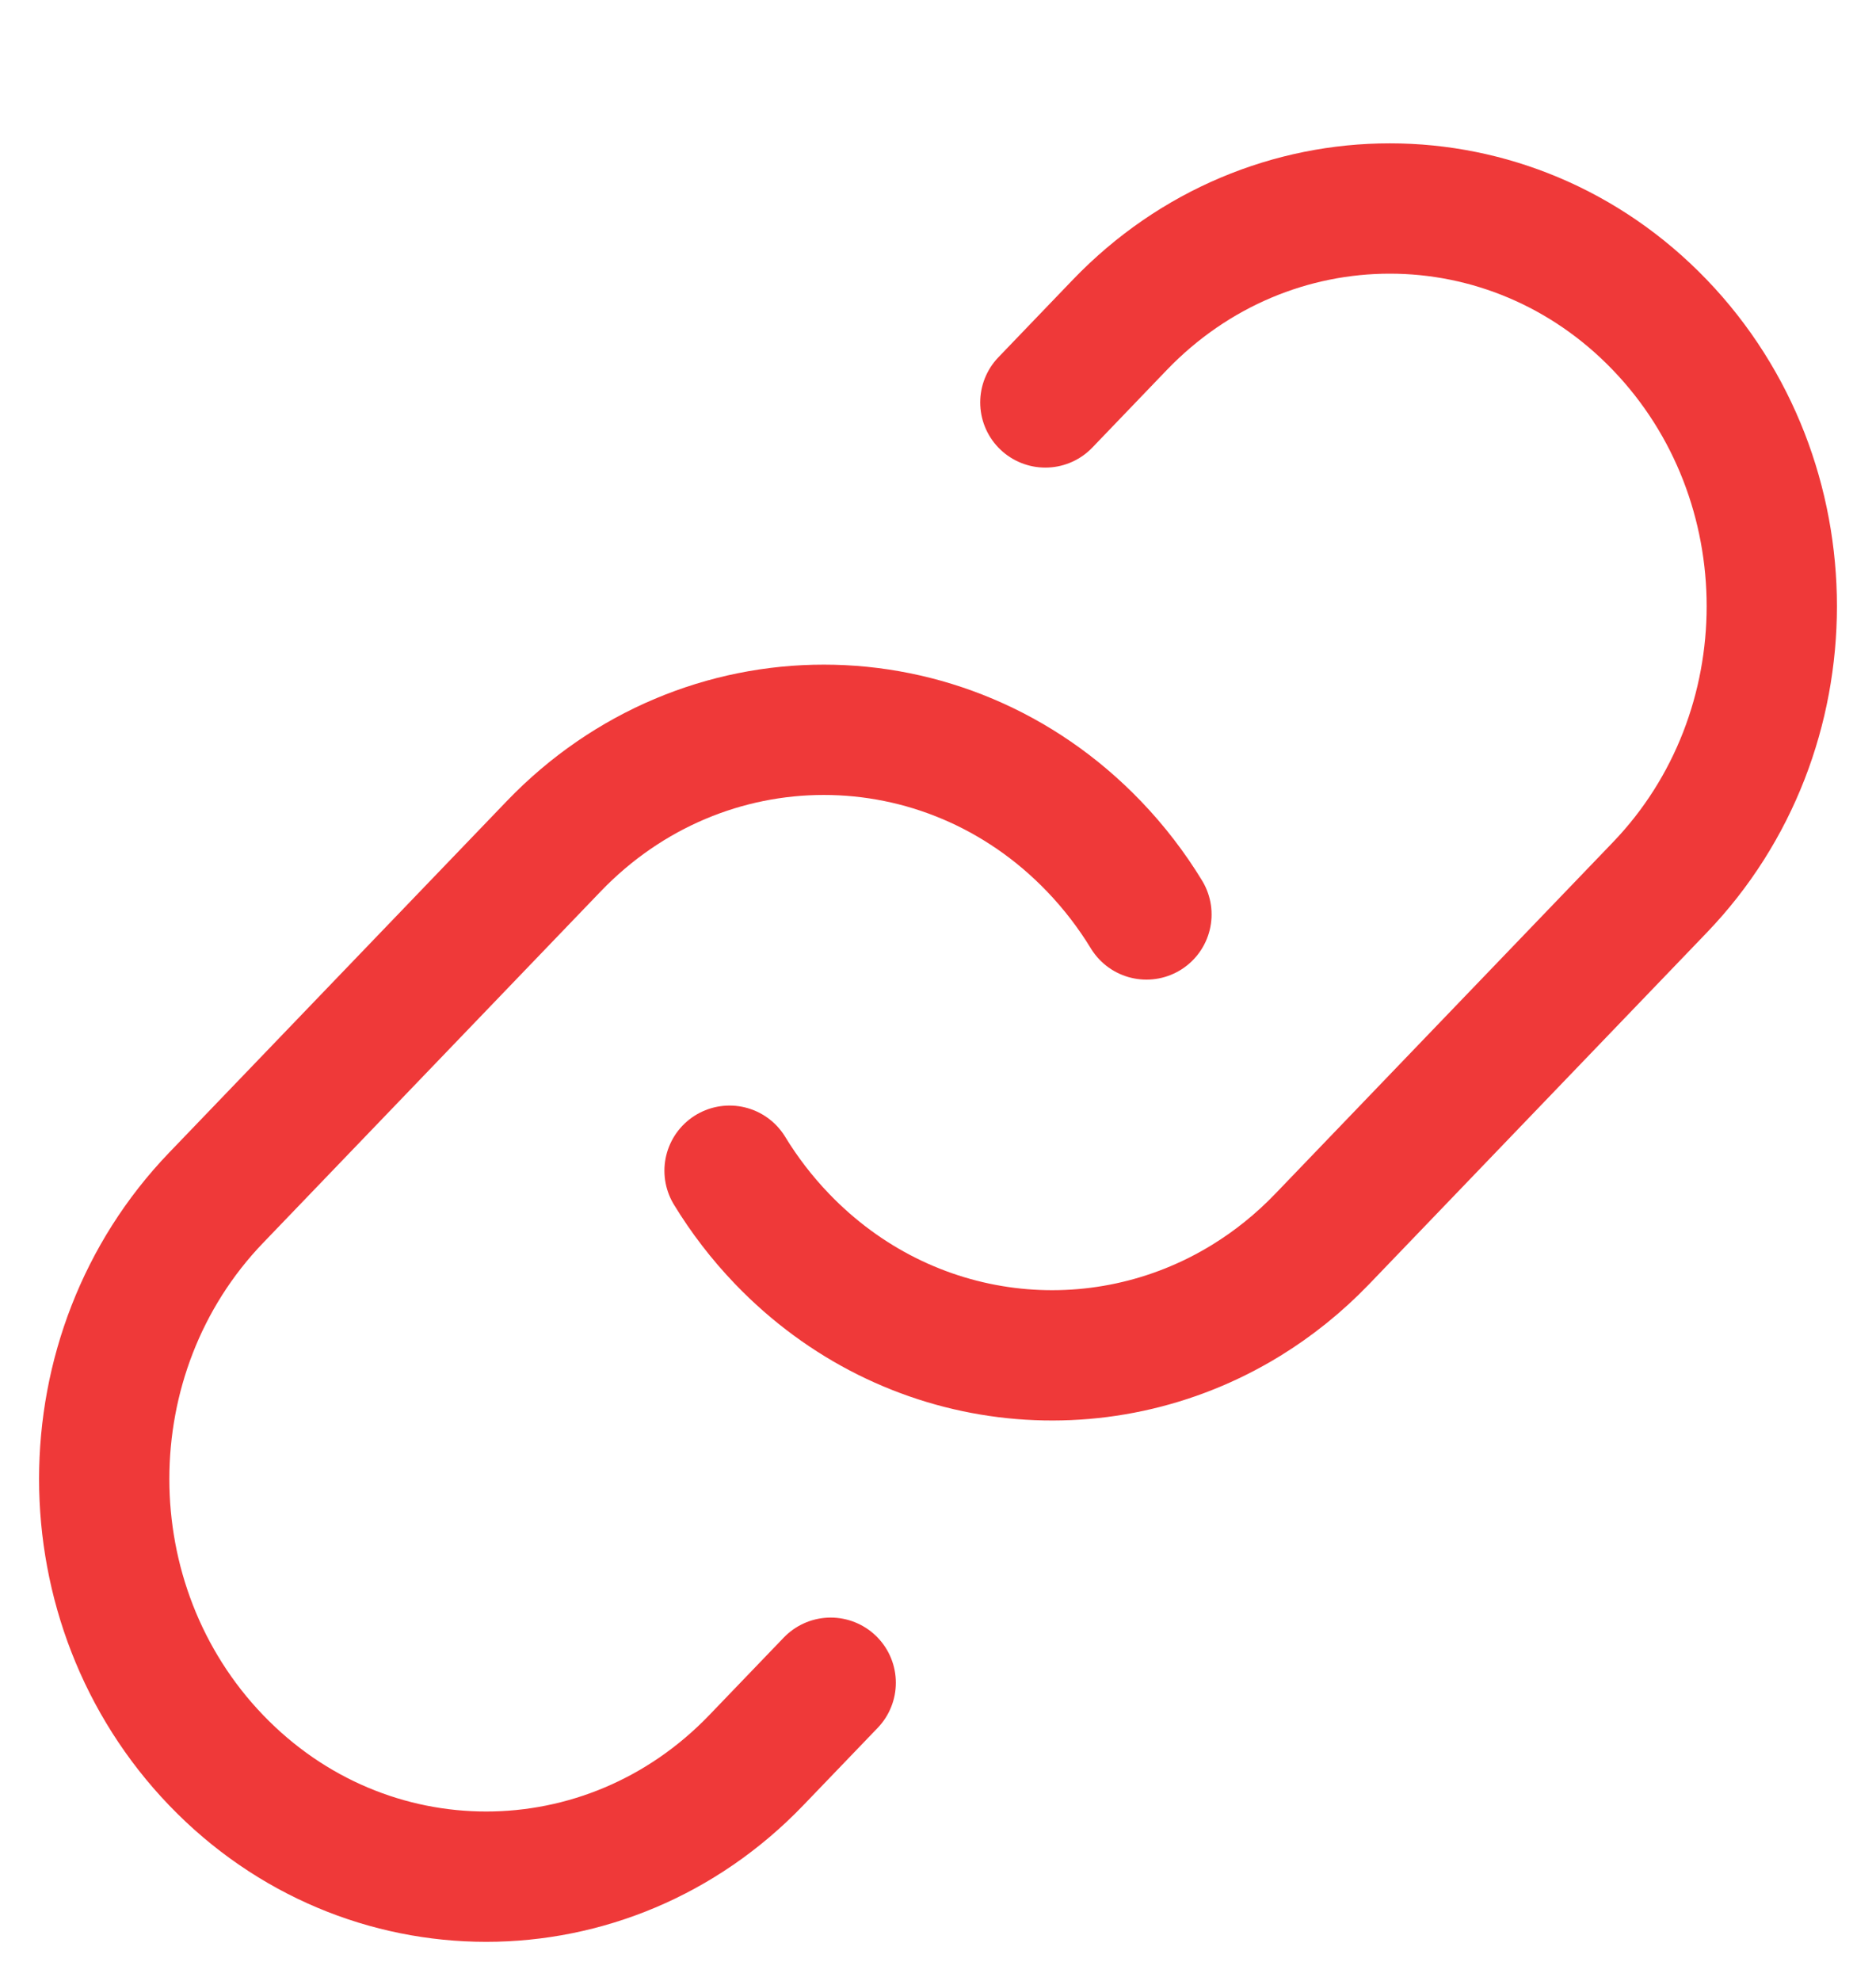 <svg width="36" height="38" viewBox="0 0 36 38" fill="none" xmlns="http://www.w3.org/2000/svg">
<path d="M14 22.458C14.283 22.922 14.619 23.361 15.008 23.766C17.423 26.279 21.104 26.672 23.915 24.944C24.436 24.624 24.927 24.231 25.374 23.766L31.853 17.023C34.716 14.044 34.716 9.214 31.853 6.234C28.991 3.255 24.35 3.255 21.487 6.234L20.06 7.72" stroke="#EF3939" stroke-width="2.5" stroke-linecap="round"/>
<path d="M15.941 32.28L14.513 33.766C11.65 36.745 7.009 36.745 4.147 33.766C1.284 30.786 1.284 25.956 4.147 22.977L10.626 16.234C13.488 13.255 18.129 13.255 20.992 16.234C21.381 16.639 21.717 17.078 22 17.542" stroke="#EF3939" stroke-width="2.5" stroke-linecap="round"/>
</svg>
